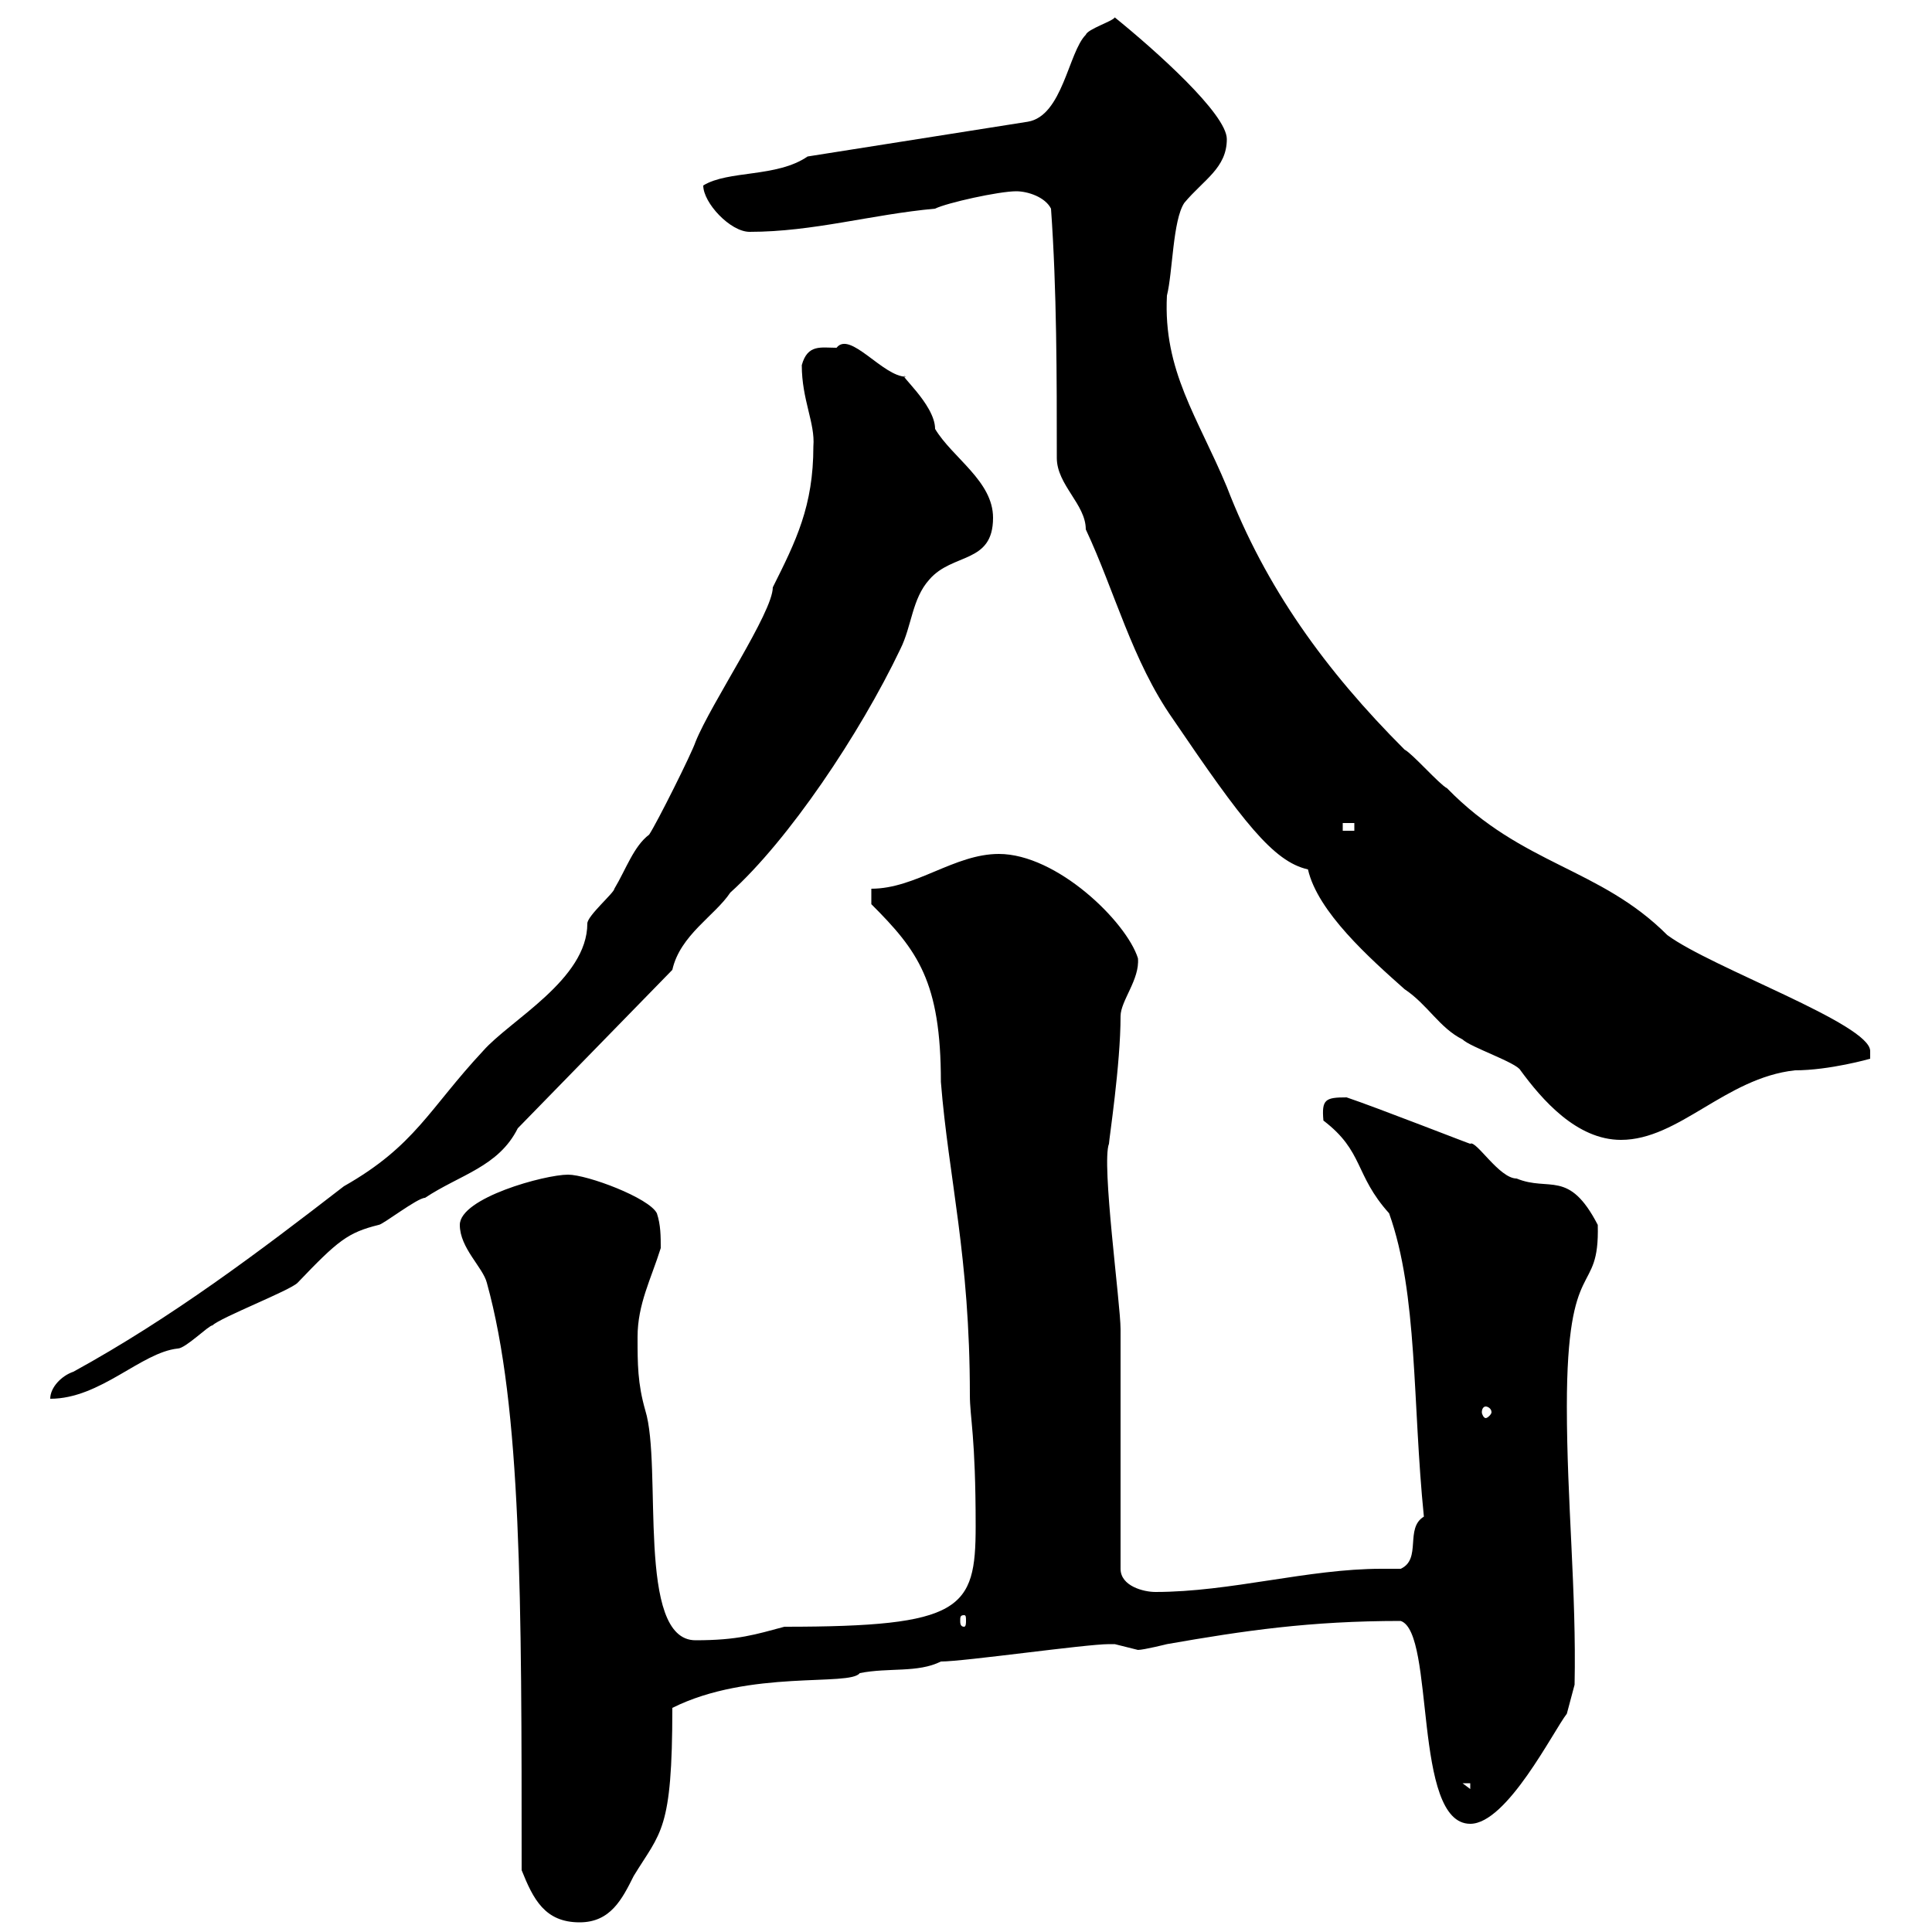 <svg xmlns="http://www.w3.org/2000/svg" xmlns:xlink="http://www.w3.org/1999/xlink" width="300" height="300"><path d="M81 290.40C82.80 294.90 84.60 298.50 90 298.50C94.80 298.50 96.60 294.90 98.40 291.30C102.60 284.40 104.40 284.40 104.40 265.20C116.40 259.20 132 261.90 133.50 259.80C138 258.90 142.50 259.80 146.10 258C149.70 258 168.60 255.30 172.20 255.30C172.20 255.30 172.20 255.30 173.10 255.30C173.10 255.30 176.70 256.20 176.70 256.20C177.60 256.20 181.20 255.30 181.20 255.30C193.20 253.20 203.40 251.70 217.50 251.70C222.90 253.50 219.30 283.20 228.30 283.20C234 283.20 241.20 268.80 243.30 266.10L244.50 261.60C244.80 247.20 243.30 233.10 243.30 218.40C243.30 194.40 248.40 201.60 248.10 190.20C243.60 181.50 240.60 185.10 235.50 183C232.80 183 229.20 177 228.30 177.60C228.90 177.90 213.60 171.90 209.10 170.40C205.80 170.40 205.20 170.70 205.50 174C211.80 178.80 210.30 182.40 215.70 188.40C220.20 201 219.30 217.80 221.10 235.50C218.10 237.30 220.80 242.10 217.50 243.60C216.30 243.60 215.70 243.60 214.50 243.60C203.10 243.60 191.10 247.20 179.40 247.20C177.60 247.20 174 246.30 174 243.60L174 206.40C174 202.50 171 180.60 172.20 177.60C172.20 177 174 165.30 174 157.80C174 155.40 177 152.10 176.70 148.80C174.90 143.10 164.10 132.60 155.10 132.60C148.20 132.60 142.20 138 135.30 138L135.30 140.40C142.50 147.60 146.10 152.40 146.10 168C147.30 183 150.60 195 150.60 216.60C150.60 220.20 151.50 222.90 151.50 237C151.50 249.90 149.40 252.60 121.80 252.60C117.30 253.80 114.60 254.70 108 254.70C98.70 254.70 102.90 227.70 100.20 219C99 214.80 99 211.80 99 207.60C99 202.50 101.10 198.60 102.60 193.80C102.60 192 102.60 190.20 102 188.40C100.80 186 91.20 182.40 88.20 182.40C84.60 182.40 71.40 186 71.40 190.20C71.40 193.80 75 196.80 75.60 199.20C81 218.70 81 248.10 81 290.40ZM227.10 276.90L228.30 276.90L228.30 277.80ZM149.70 250.80C150 250.80 150 251.10 150 251.70C150 252 150 252.60 149.70 252.60C149.10 252.60 149.10 252 149.10 251.70C149.10 251.10 149.10 250.80 149.70 250.80ZM230.70 218.40C231 218.40 231.60 218.70 231.60 219.30C231.60 219.60 231 220.20 230.70 220.20C230.40 220.20 230.10 219.60 230.10 219.30C230.10 218.70 230.40 218.40 230.70 218.40ZM100.80 129.60C98.40 131.40 97.20 135 95.40 138C95.40 138.60 91.20 142.20 91.20 143.40C91.20 152.10 79.20 158.40 75 163.20C66.60 172.20 64.50 177.90 53.40 184.20C40.20 194.40 26.70 204.60 11.40 213C9.60 213.60 7.80 215.40 7.80 217.20C15.60 217.20 21.90 210 27.60 209.40C28.80 209.40 32.40 205.80 33 205.80C34.20 204.60 45 200.40 46.20 199.20C52.50 192.60 54 191.40 58.80 190.20C59.40 190.20 64.80 186 66 186C71.40 182.40 77.40 181.20 80.40 175.20L104.40 150.60C105.60 145.20 111 142.20 113.40 138.60C122.40 130.50 133.50 114 139.80 100.80C141.60 97.20 141.60 93 144.30 90C147.90 85.80 154.20 87.60 154.20 80.40C154.20 74.70 147.90 71.10 145.20 66.60C145.20 62.70 138.90 57.60 140.70 58.50C137.10 58.50 132 51.30 129.90 54C127.50 54 125.40 53.40 124.50 56.70C124.50 62.10 126.60 65.70 126.30 69.30C126.30 78.60 123.60 84 120 91.20C120 95.10 110.40 109.20 108 115.20C107.40 117 102 127.80 100.80 129.60ZM164.10 71.10C164.10 75.30 168.60 78.30 168.60 82.20C173.10 91.80 175.80 102.60 182.10 111.60C192.90 127.50 197.70 133.80 203.10 135C204.60 141.60 212.70 148.80 218.10 153.60C221.70 156 223.50 159.60 227.10 161.40C228.30 162.60 235.50 165 236.10 166.20C239.40 170.70 244.80 177 251.70 177C260.70 177 267.90 167.40 278.70 166.20C284.10 166.20 290.40 164.40 290.40 164.40C290.40 164.40 290.40 163.20 290.40 163.20C290.40 159 265.80 150.30 258.90 145.20C248.40 134.70 236.40 134.40 224.70 122.40C223.50 121.80 219.30 117 218.10 116.40C205.80 104.10 196.50 91.20 190.50 75.60C186 64.80 180.60 57.60 181.20 45.90C182.10 42.30 182.10 34.20 183.90 31.50C186.90 27.90 190.50 26.10 190.50 21.60C190.50 17.70 179.40 7.80 173.10 2.70C172.80 3.30 168.90 4.50 168.60 5.40C165.90 8.10 165 18 159.60 18.90L125.40 24.30C120.60 27.60 113.10 26.40 109.20 28.80C109.20 31.50 113.40 36 116.40 36C126.30 36 135.30 33.30 145.20 32.40C147 31.50 155.10 29.70 157.80 29.70C159.60 29.70 162.30 30.60 163.20 32.40C164.10 45 164.10 58.50 164.10 71.10ZM208.50 127.80L210.30 127.80L210.30 129L208.50 129Z"/></svg>